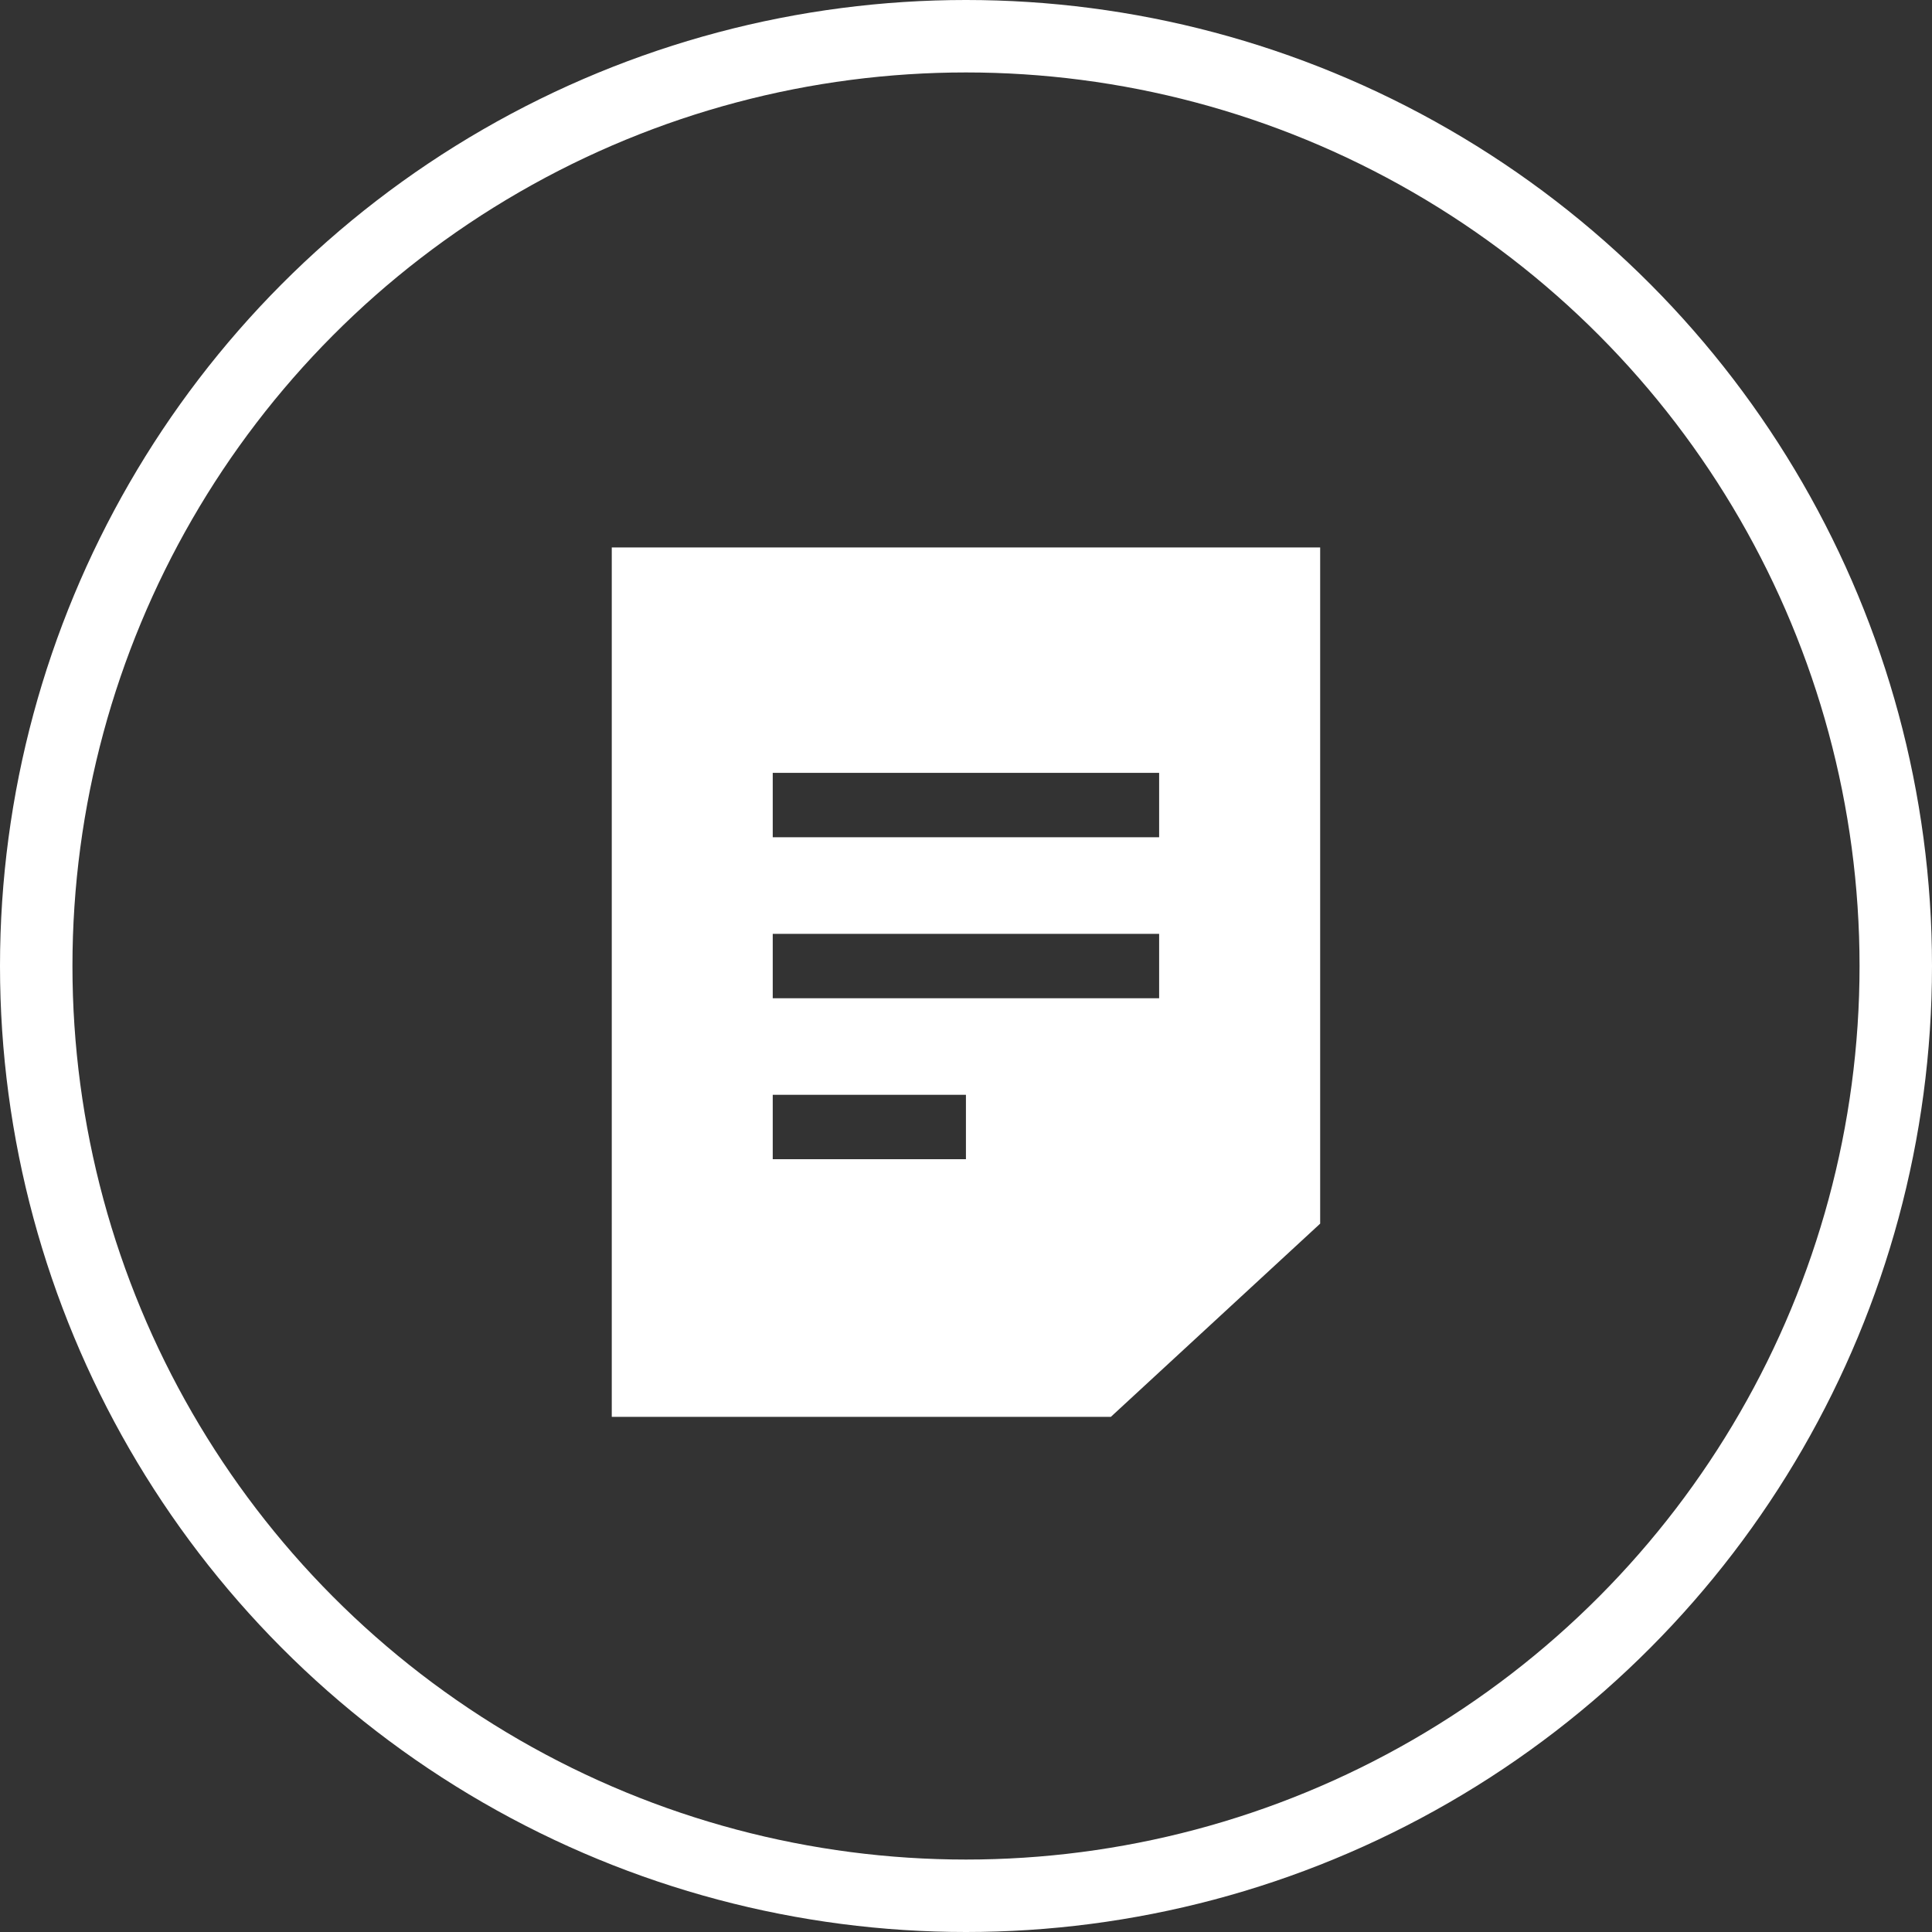 <svg fill="none" height="60" viewBox="0 0 60 60" width="60" xmlns="http://www.w3.org/2000/svg"><rect x="0" y="0" width="60" height="60" fill="#333333" stroke="none"/><circle cx="30" cy="30" r="28.875" stroke="#fff" stroke-width="2.25"/><path clip-rule="evenodd" d="m18.999 17.001h22v21l-6.5 6h-15.5zm4.999 9.001h12v-2h-12zm12 4.999h-12v-2h12zm-12 4.999h6v-2h-6z" fill="#fff" fill-rule="evenodd"/></svg>